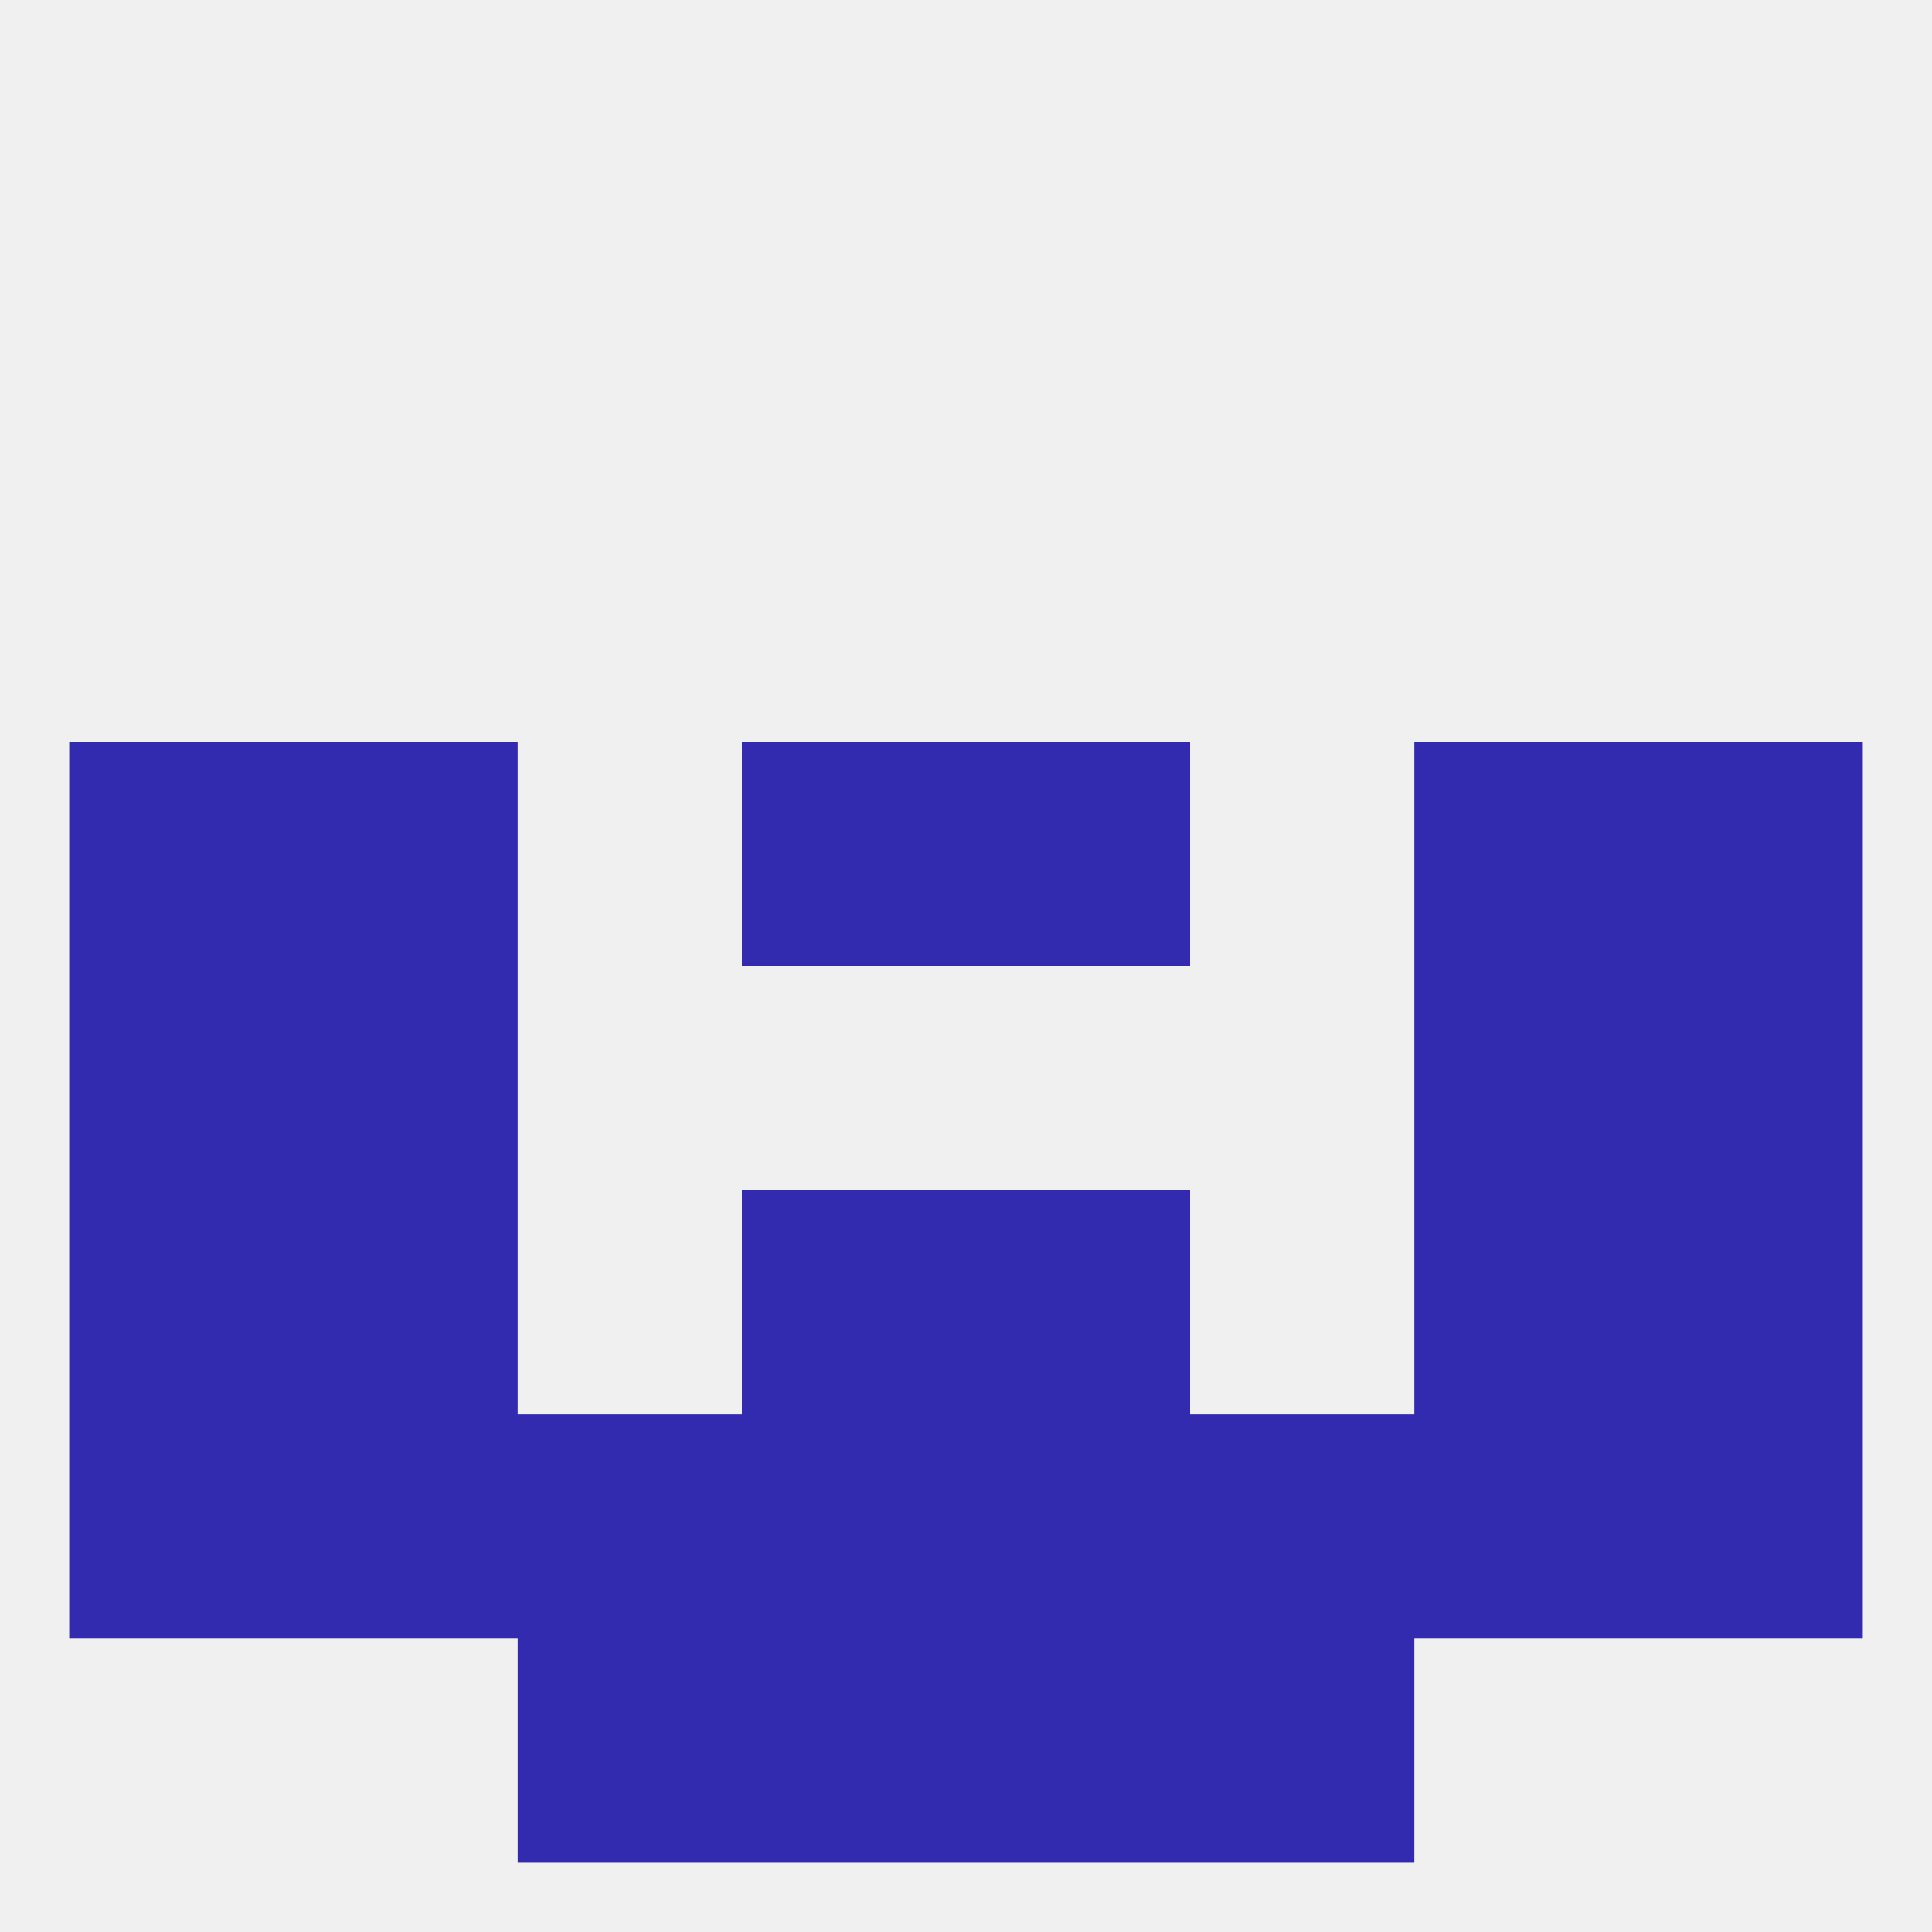 
<!--   <?xml version="1.0"?> -->
<svg version="1.1" baseprofile="full" xmlns="http://www.w3.org/2000/svg" xmlns:xlink="http://www.w3.org/1999/xlink" xmlns:ev="http://www.w3.org/2001/xml-events" width="250" height="250" viewBox="0 0 250 250" >
	<rect width="100%" height="100%" fill="rgba(240,240,240,255)"/>

	<rect x="67" y="212" width="29" height="29" fill="rgba(50,43,175,255)"/>
	<rect x="154" y="212" width="29" height="29" fill="rgba(50,43,175,255)"/>
	<rect x="96" y="212" width="29" height="29" fill="rgba(50,43,175,255)"/>
	<rect x="125" y="212" width="29" height="29" fill="rgba(50,43,175,255)"/>
	<rect x="9" y="96" width="29" height="29" fill="rgba(50,43,175,255)"/>
	<rect x="212" y="96" width="29" height="29" fill="rgba(50,43,175,255)"/>
	<rect x="96" y="96" width="29" height="29" fill="rgba(50,43,175,255)"/>
	<rect x="125" y="96" width="29" height="29" fill="rgba(50,43,175,255)"/>
	<rect x="38" y="96" width="29" height="29" fill="rgba(50,43,175,255)"/>
	<rect x="183" y="96" width="29" height="29" fill="rgba(50,43,175,255)"/>
	<rect x="212" y="125" width="29" height="29" fill="rgba(50,43,175,255)"/>
	<rect x="38" y="125" width="29" height="29" fill="rgba(50,43,175,255)"/>
	<rect x="183" y="125" width="29" height="29" fill="rgba(50,43,175,255)"/>
	<rect x="9" y="125" width="29" height="29" fill="rgba(50,43,175,255)"/>
	<rect x="38" y="154" width="29" height="29" fill="rgba(50,43,175,255)"/>
	<rect x="183" y="154" width="29" height="29" fill="rgba(50,43,175,255)"/>
	<rect x="96" y="154" width="29" height="29" fill="rgba(50,43,175,255)"/>
	<rect x="125" y="154" width="29" height="29" fill="rgba(50,43,175,255)"/>
	<rect x="9" y="154" width="29" height="29" fill="rgba(50,43,175,255)"/>
	<rect x="212" y="154" width="29" height="29" fill="rgba(50,43,175,255)"/>
	<rect x="96" y="183" width="29" height="29" fill="rgba(50,43,175,255)"/>
	<rect x="125" y="183" width="29" height="29" fill="rgba(50,43,175,255)"/>
	<rect x="38" y="183" width="29" height="29" fill="rgba(50,43,175,255)"/>
	<rect x="183" y="183" width="29" height="29" fill="rgba(50,43,175,255)"/>
	<rect x="67" y="183" width="29" height="29" fill="rgba(50,43,175,255)"/>
	<rect x="154" y="183" width="29" height="29" fill="rgba(50,43,175,255)"/>
	<rect x="9" y="183" width="29" height="29" fill="rgba(50,43,175,255)"/>
	<rect x="212" y="183" width="29" height="29" fill="rgba(50,43,175,255)"/>
</svg>